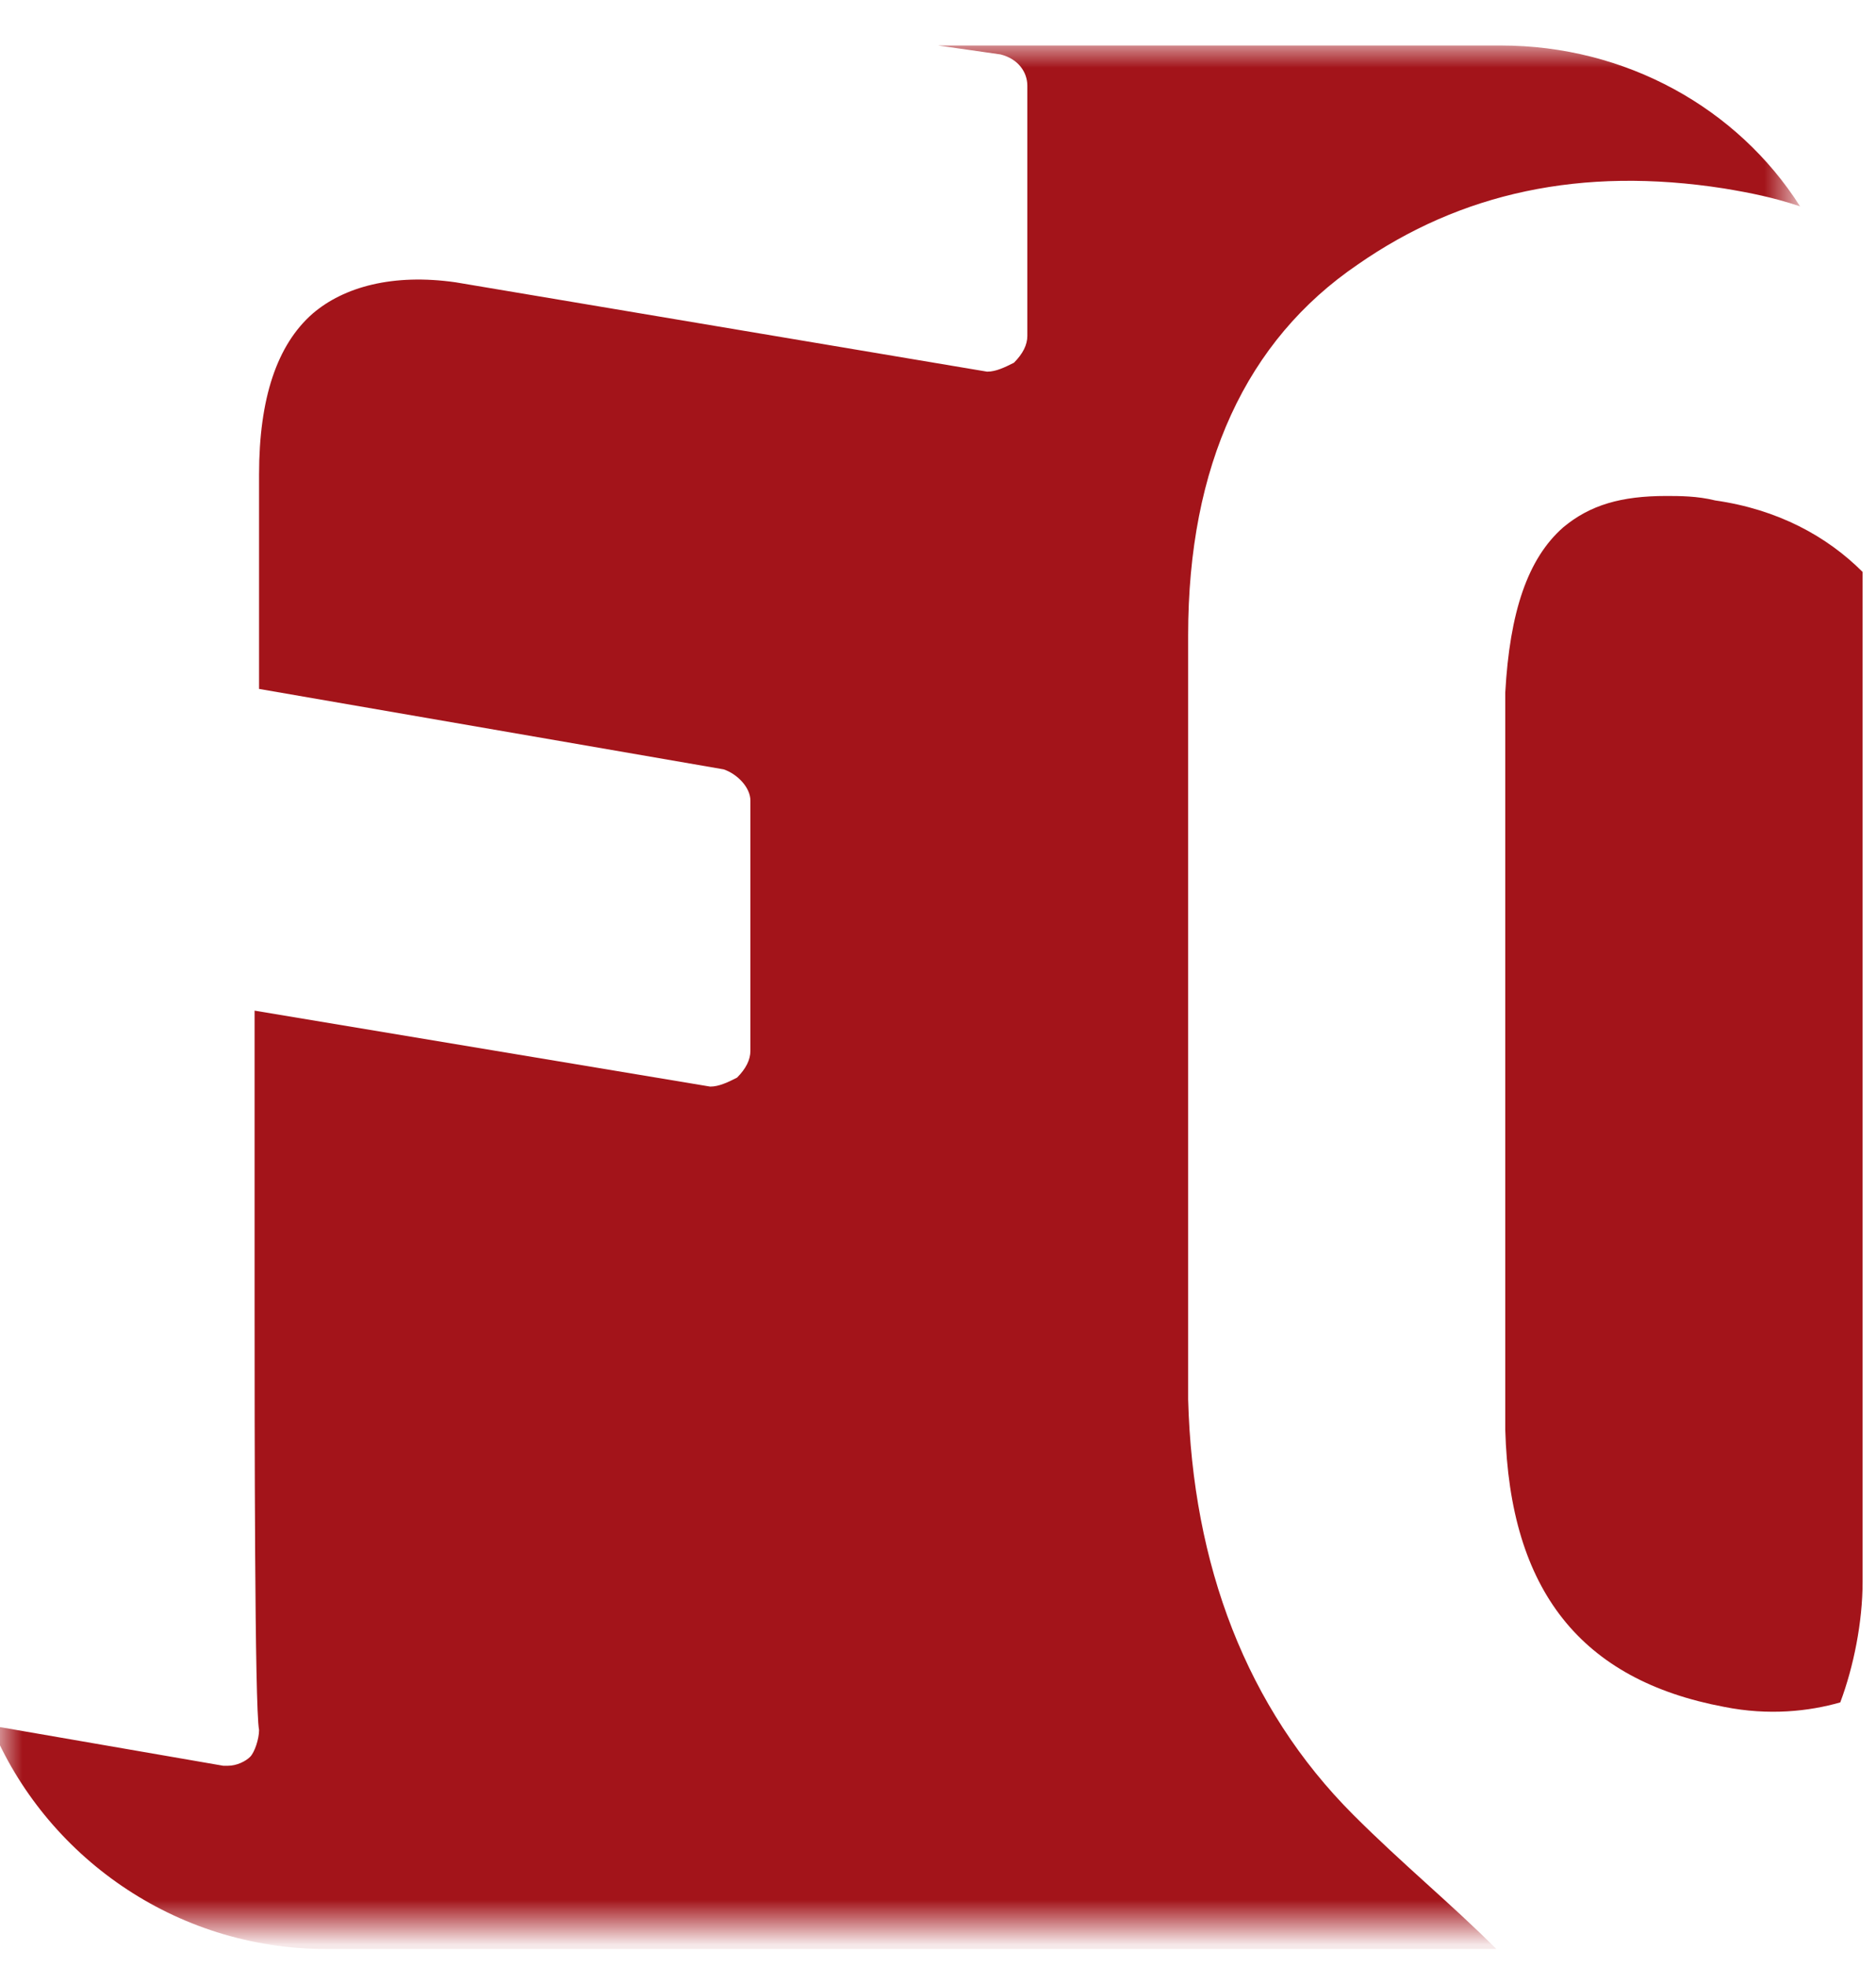 <?xml version="1.0" encoding="utf-8"?>
<!-- Generator: Adobe Illustrator 24.3.0, SVG Export Plug-In . SVG Version: 6.00 Build 0)  -->
<svg version="1.1" id="レイヤー_1" xmlns="http://www.w3.org/2000/svg" xmlns:xlink="http://www.w3.org/1999/xlink" x="0px"
	 y="0px" viewBox="0 0 42 44" style="enable-background:new 0 0 42 44;" xml:space="preserve">
<style type="text/css">
	.st0{fill-rule:evenodd;clip-rule:evenodd;fill:#A3141A;}
	.st1{filter:url(#Adobe_OpacityMaskFilter);}
	.st2{fill-rule:evenodd;clip-rule:evenodd;fill:#FFFFFF;}
	.st3{mask:url(#mask-3_1_);fill-rule:evenodd;clip-rule:evenodd;fill:#A3141A;}
</style>
<g transform="translate(141, 204)">
	<path id="Fill-1" class="st0" d="M-99.3-191.2c-0.8-0.8-1.9-1.4-3.3-1.6c-0.4-0.1-0.8-0.1-1.1-0.1c-1,0-1.7,0.2-2.3,0.7
		c-0.8,0.7-1.2,1.9-1.3,3.7l0,16.5c0.1,3.6,1.7,5.6,4.9,6.2c1,0.2,1.9,0.1,2.6-0.1c0.3-0.8,0.5-1.8,0.5-2.7V-191.2z"/>
	<g id="Group-5" transform="translate(0, 0.318)">
		<g id="Clip-4">
		</g>
		<defs>
			<filter id="Adobe_OpacityMaskFilter" filterUnits="userSpaceOnUse" x="-141" y="-203.3" width="40.4" height="42.3">
				<feColorMatrix  type="matrix" values="1 0 0 0 0  0 1 0 0 0  0 0 1 0 0  0 0 0 1 0"/>
			</filter>
		</defs>
		<mask maskUnits="userSpaceOnUse" x="-141" y="-203.3" width="40.4" height="42.3" id="mask-3_1_">
			<g class="st1">
				<polygon id="path-2_1_" class="st2" points="-141,-203.3 -100.6,-203.3 -100.6,-161 -141,-161 				"/>
			</g>
		</mask>
		<path id="Fill-3" class="st3" d="M-110.7-163.7c-2.4-2.4-3.6-5.6-3.7-9.3l0-17.1c0-3.8,1.3-6.6,3.8-8.3c2.3-1.6,5-2.2,8.2-1.7
			c0.6,0.1,1.1,0.2,1.7,0.4c-1.4-2.2-3.9-3.6-6.7-3.6H-120l1.4,0.2c0.4,0.1,0.6,0.4,0.6,0.7l0,5.6c0,0.2-0.1,0.4-0.3,0.6
			c-0.2,0.1-0.4,0.2-0.6,0.2l-11.9-2c-1.4-0.2-2.5,0.1-3.2,0.7c-0.8,0.7-1.2,1.9-1.2,3.6l0,4.8l10.4,1.8c0.3,0.1,0.6,0.4,0.6,0.7
			l0,5.6c0,0.2-0.1,0.4-0.3,0.6c-0.2,0.1-0.4,0.2-0.6,0.2l-10.2-1.7l0,4.7c0,0.1,0,0.9,0,1.9c0,2.7,0,9,0.1,9.5
			c0,0.2-0.1,0.5-0.2,0.6c-0.1,0.1-0.3,0.2-0.5,0.2c0,0-0.1,0-0.1,0l-5.2-0.9c1.2,2.9,4.1,5,7.5,5h26.2c0,0,0,0,0,0
			C-108.5-161.7-109.6-162.6-110.7-163.7"/>
	</g>
</g>
</svg>
